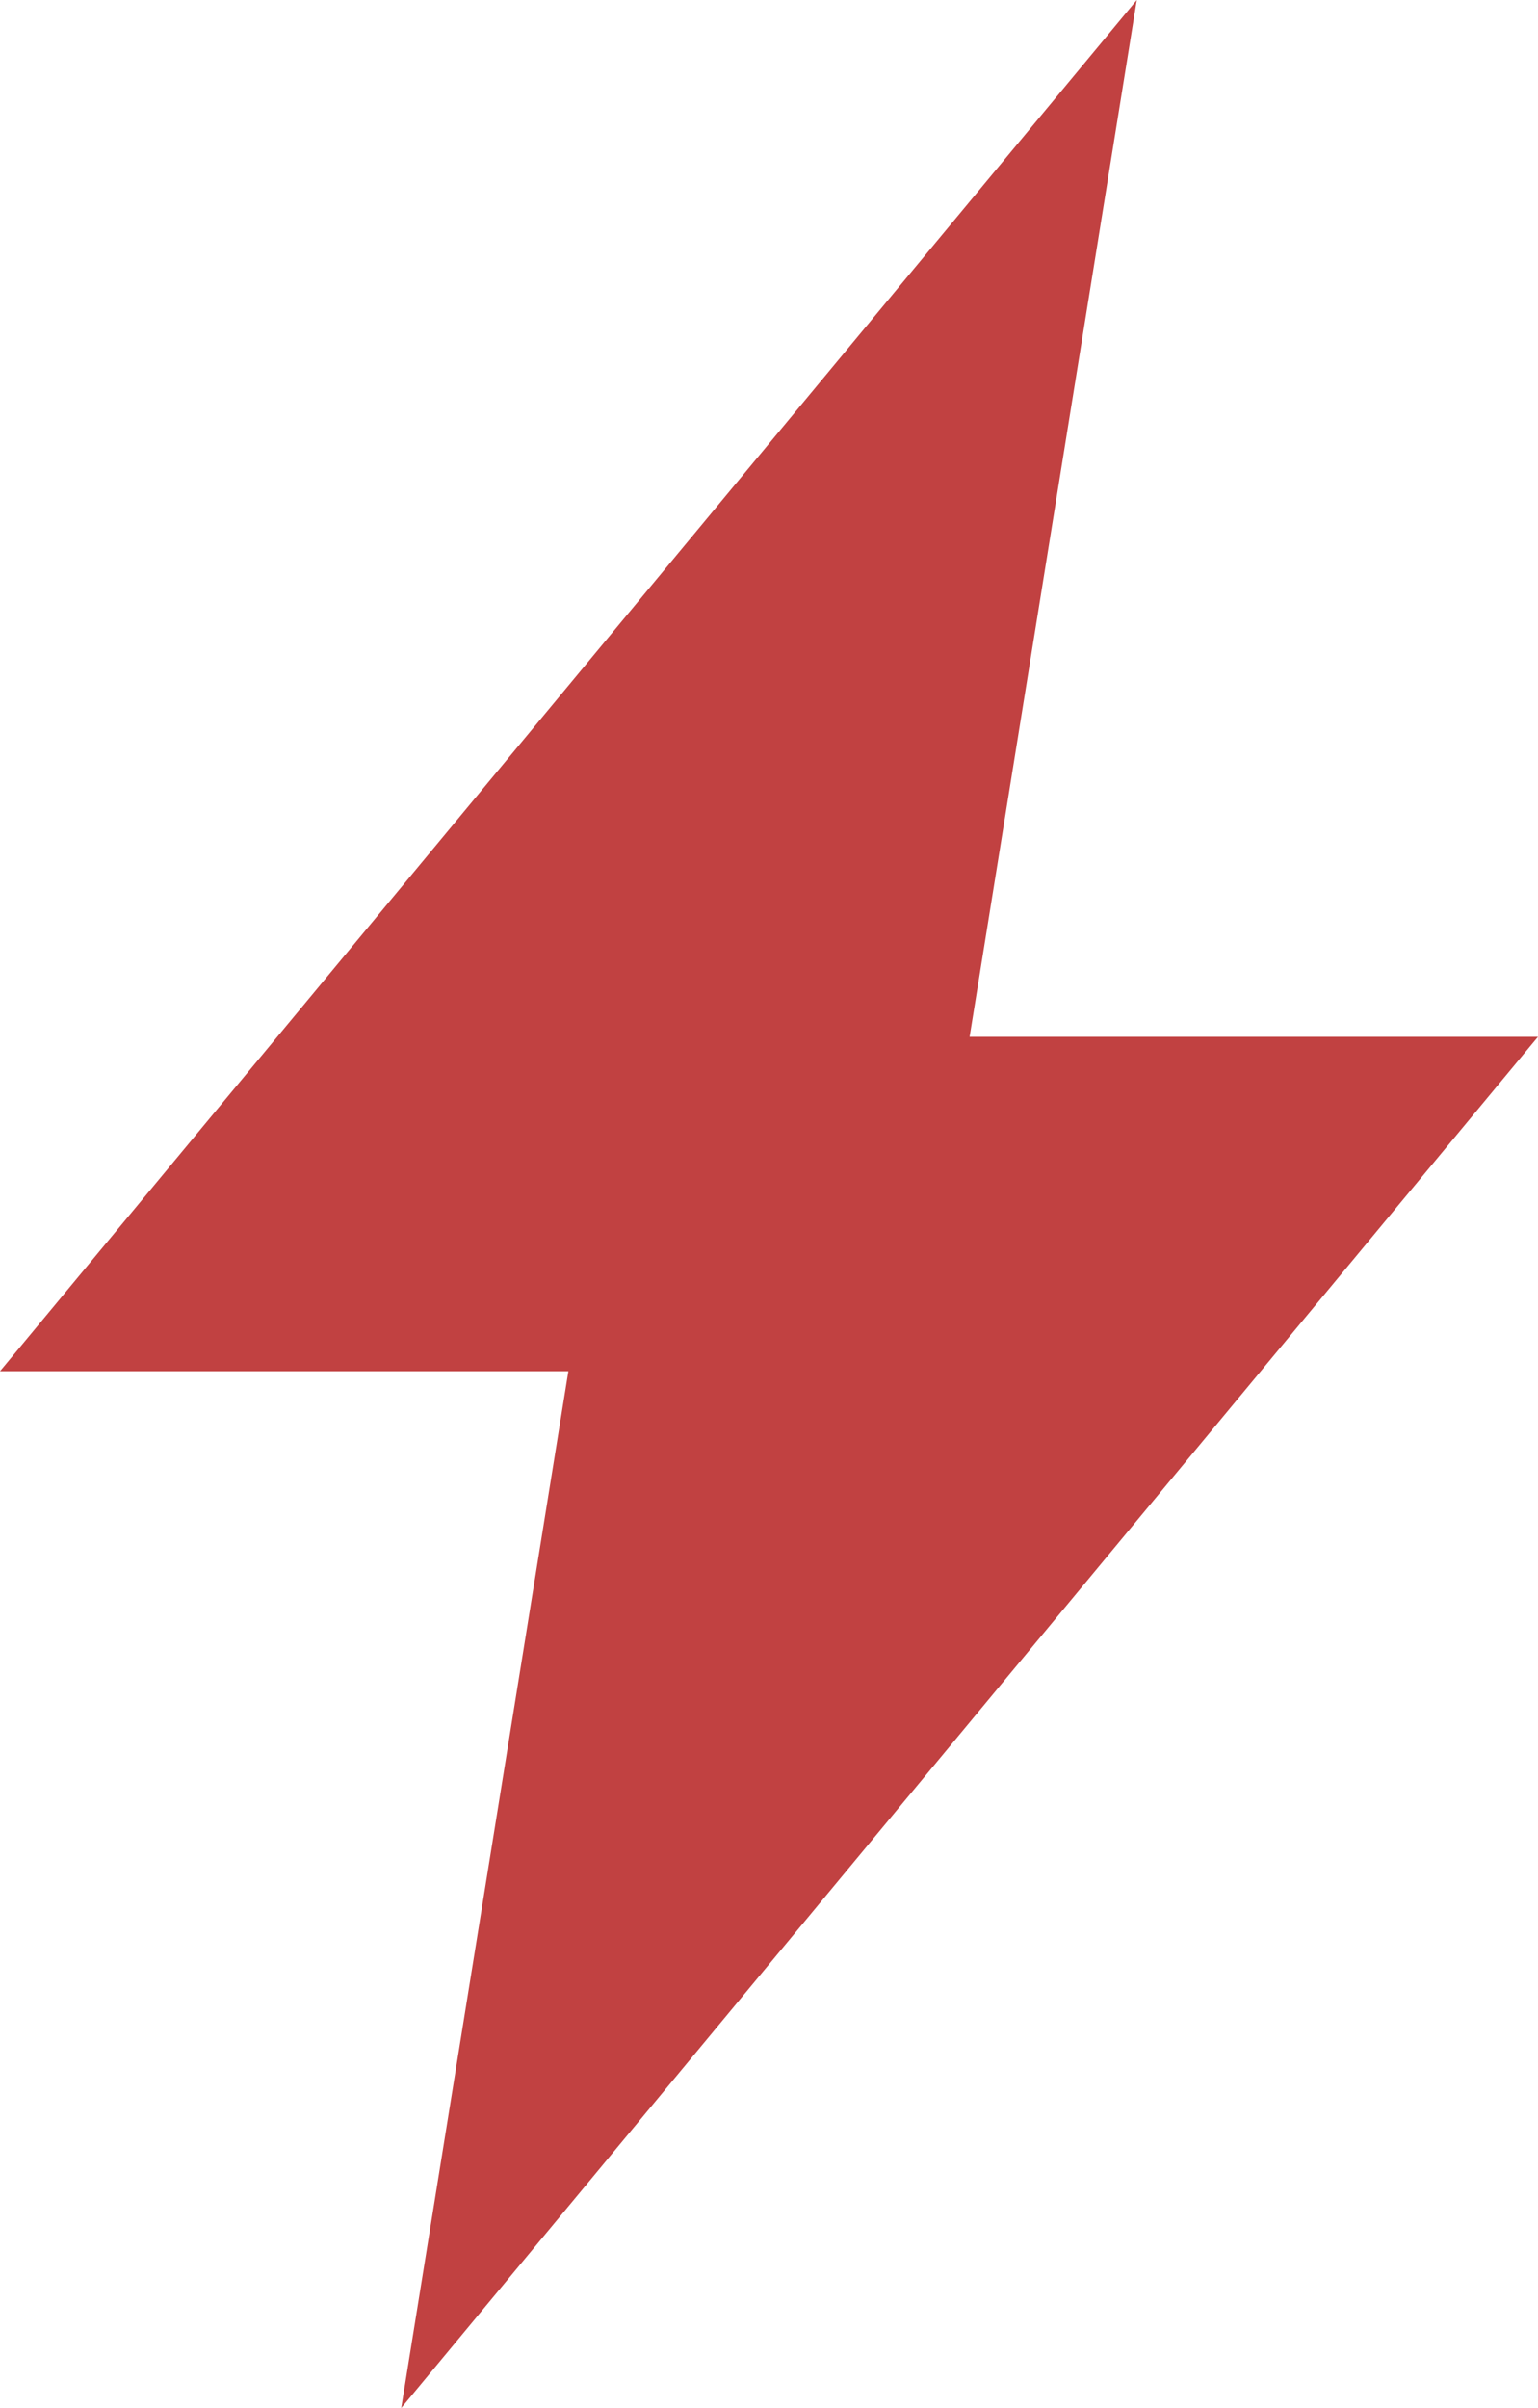 <?xml version="1.0" encoding="UTF-8"?> <!-- Generator: Adobe Illustrator 26.3.1, SVG Export Plug-In . SVG Version: 6.00 Build 0) --> <svg xmlns="http://www.w3.org/2000/svg" xmlns:xlink="http://www.w3.org/1999/xlink" id="Слой_1" x="0px" y="0px" viewBox="0 0 92 144" style="enable-background:new 0 0 92 144;" xml:space="preserve"> <style type="text/css"> .st0{fill:#C14141;} </style> <path class="st0" d="M0,82L68,0L58,62h34l-68,82l10-62H0z"></path> </svg> 